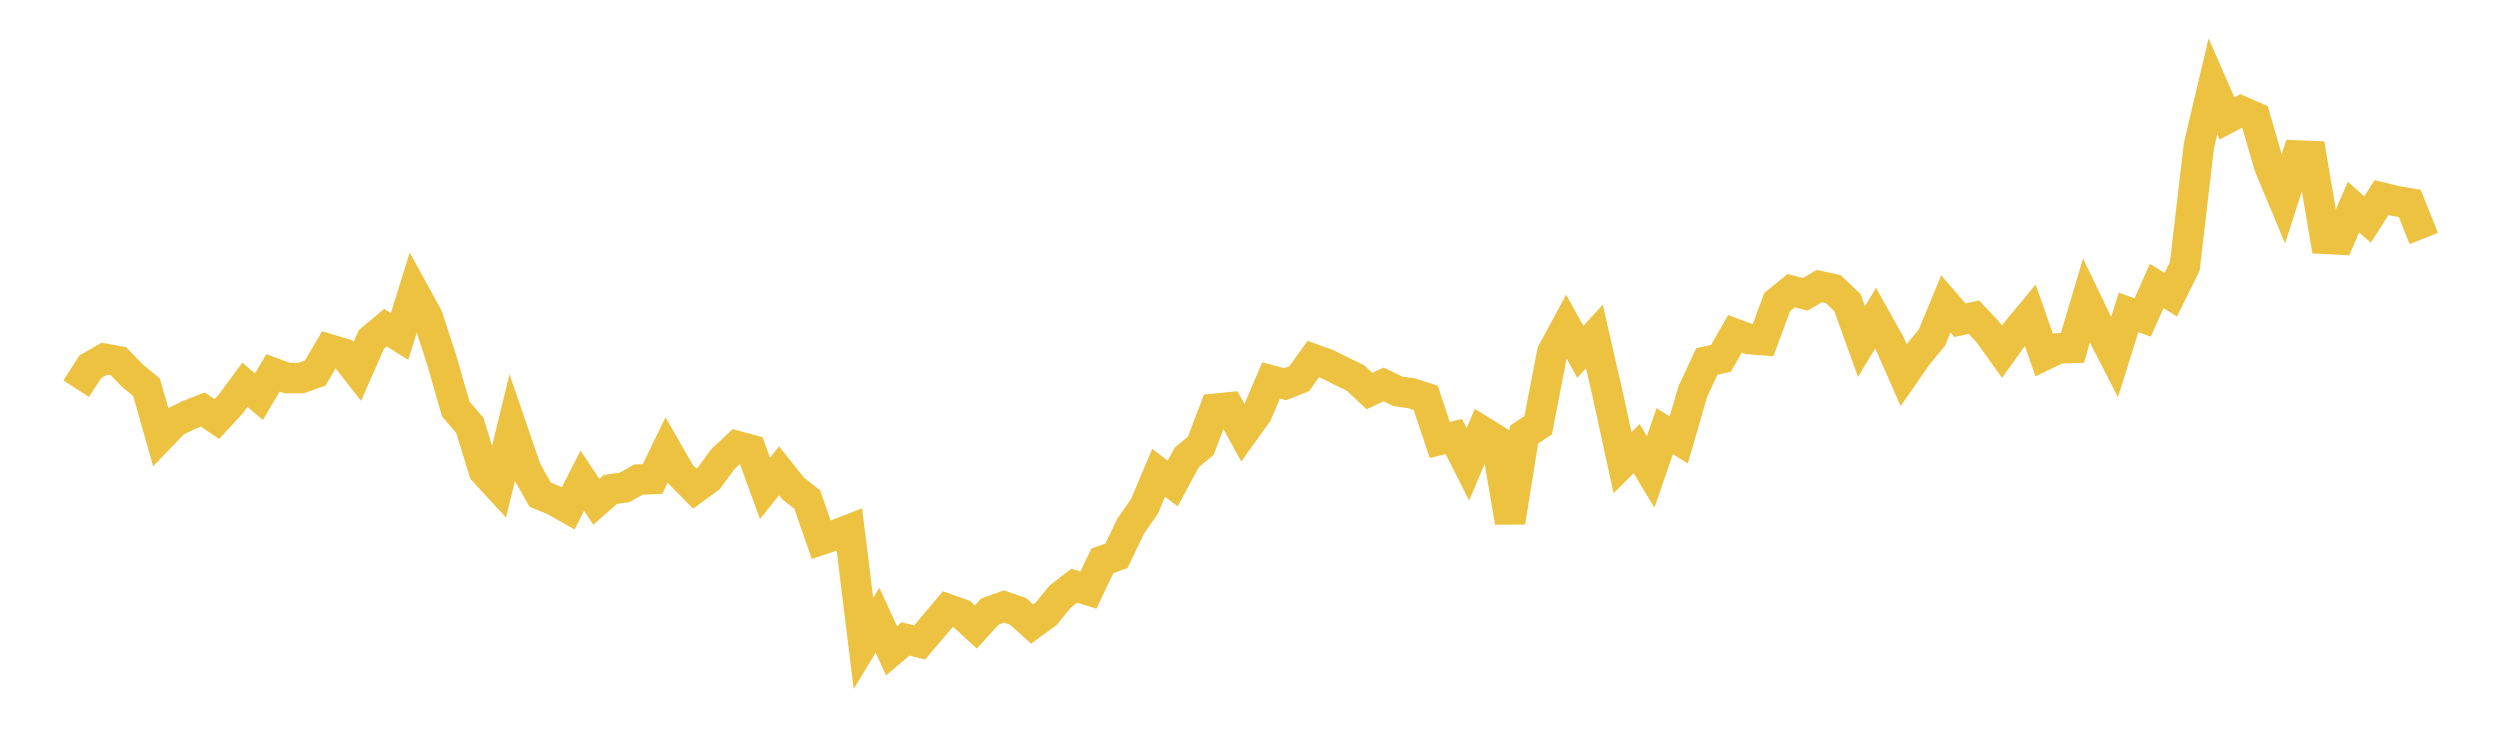 <svg width="164" height="48" xmlns="http://www.w3.org/2000/svg" xmlns:xlink="http://www.w3.org/1999/xlink"><path fill="none" stroke="rgb(237,194,64)" stroke-width="2" d="M5,25.498L5.922,24.061L6.844,23.531L7.766,23.694L8.689,24.644L9.611,25.4L10.533,28.638L11.455,27.678L12.377,27.226L13.299,26.864L14.222,27.487L15.144,26.491L16.066,25.242L16.988,26.021L17.91,24.46L18.832,24.801L19.754,24.801L20.677,24.473L21.599,22.912L22.521,23.19L23.443,24.364L24.365,22.267L25.287,21.493L26.21,22.072L27.132,19.108L28.054,20.79L28.976,23.62L29.898,26.827L30.82,27.902L31.743,30.896L32.665,31.9L33.587,28.106L34.509,30.794L35.431,32.447L36.353,32.827L37.275,33.347L38.198,31.533L39.12,32.915L40.042,32.105L40.964,31.977L41.886,31.46L42.808,31.422L43.731,29.514L44.653,31.12L45.575,32.051L46.497,31.38L47.419,30.12L48.341,29.261L49.263,29.51L50.186,32.038L51.108,30.885L52.03,32.043L52.952,32.768L53.874,35.409L54.796,35.1L55.719,34.74L56.641,42.207L57.563,40.683L58.485,42.692L59.407,41.913L60.329,42.145L61.251,41.059L62.174,39.958L63.096,40.286L64.018,41.13L64.94,40.117L65.862,39.785L66.784,40.106L67.707,40.938L68.629,40.264L69.551,39.133L70.473,38.423L71.395,38.715L72.317,36.787L73.24,36.46L74.162,34.531L75.084,33.202L76.006,31.018L76.928,31.716L77.85,30.007L78.772,29.238L79.695,26.815L80.617,26.724L81.539,28.403L82.461,27.118L83.383,24.956L84.305,25.203L85.228,24.84L86.15,23.555L87.072,23.886L87.994,24.346L88.916,24.795L89.838,25.655L90.76,25.217L91.683,25.668L92.605,25.801L93.527,26.1L94.449,28.859L95.371,28.639L96.293,30.46L97.216,28.285L98.138,28.855L99.06,34.253L99.982,28.505L100.904,27.893L101.826,23.123L102.749,21.415L103.671,23.08L104.593,22.068L105.515,26.107L106.437,30.353L107.359,29.429L108.281,30.957L109.204,28.288L110.126,28.858L111.048,25.682L111.97,23.712L112.892,23.508L113.814,21.899L114.737,22.243L115.659,22.311L116.581,19.821L117.503,19.071L118.425,19.308L119.347,18.765L120.269,18.972L121.192,19.849L122.114,22.41L123.036,20.876L123.958,22.523L124.88,24.604L125.802,23.275L126.725,22.163L127.647,19.939L128.569,21.004L129.491,20.807L130.413,21.791L131.335,23.073L132.257,21.781L133.18,20.665L134.102,23.3L135.024,22.85L135.946,22.825L136.868,19.721L137.79,21.637L138.713,23.432L139.635,20.493L140.557,20.829L141.479,18.761L142.401,19.332L143.323,17.47L144.246,9.569L145.168,5.662L146.09,7.769L147.012,7.283L147.934,7.689L148.856,10.874L149.778,13.082L150.701,10.205L151.623,10.24L152.545,15.666L153.467,15.715L154.389,13.585L155.311,14.4L156.234,12.957L157.156,13.186L158.078,13.341L159,15.644"></path></svg>